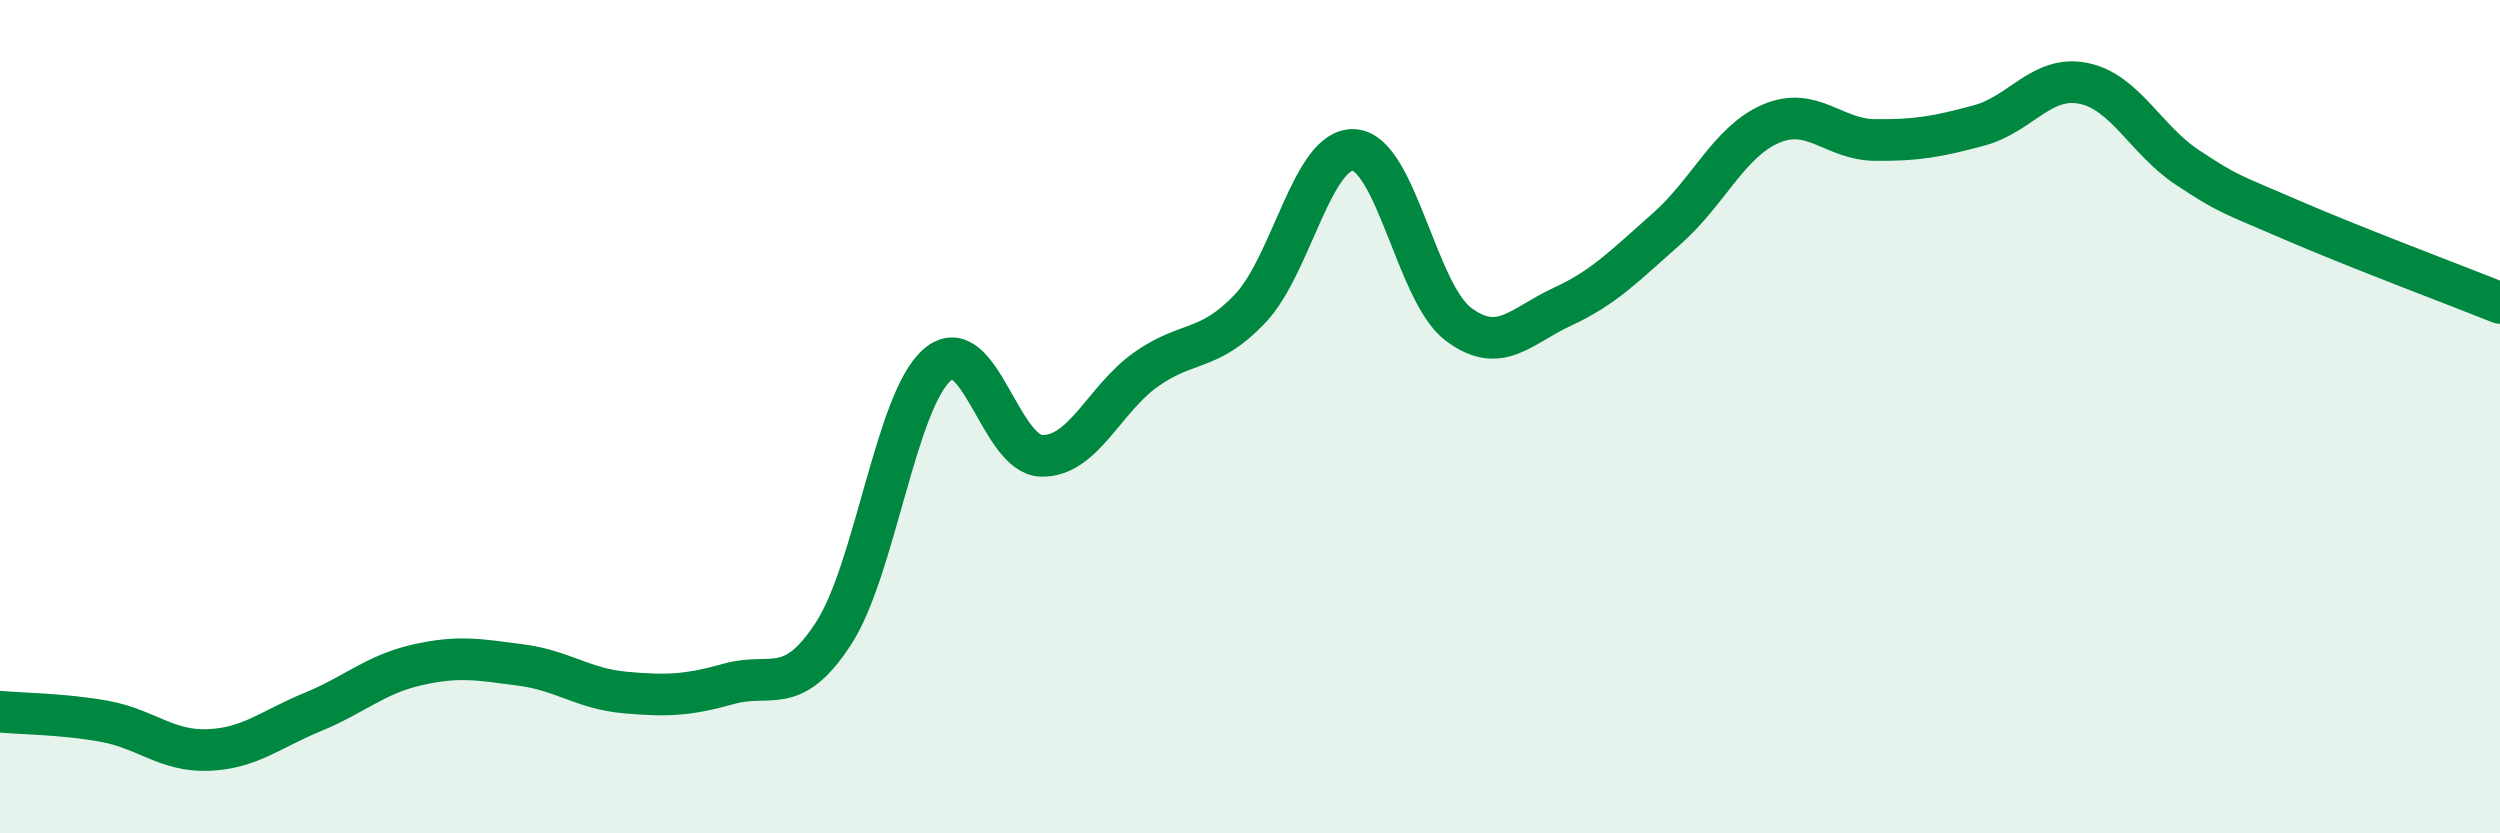 
    <svg width="60" height="20" viewBox="0 0 60 20" xmlns="http://www.w3.org/2000/svg">
      <path
        d="M 0,17.08 C 0.5,17.13 1.5,17.13 2.5,17.31 C 3.5,17.49 4,18.04 5,18 C 6,17.96 6.5,17.5 7.5,17.09 C 8.5,16.68 9,16.19 10,15.96 C 11,15.73 11.5,15.83 12.5,15.96 C 13.5,16.09 14,16.53 15,16.62 C 16,16.71 16.5,16.69 17.5,16.41 C 18.5,16.13 19,16.74 20,15.21 C 21,13.68 21.5,9.6 22.5,8.75 C 23.5,7.9 24,10.92 25,10.94 C 26,10.96 26.5,9.58 27.5,8.87 C 28.5,8.16 29,8.46 30,7.41 C 31,6.36 31.5,3.53 32.5,3.6 C 33.5,3.67 34,7.03 35,7.78 C 36,8.53 36.5,7.82 37.5,7.36 C 38.5,6.9 39,6.37 40,5.49 C 41,4.61 41.5,3.4 42.5,2.97 C 43.5,2.54 44,3.35 45,3.36 C 46,3.37 46.5,3.28 47.5,3.01 C 48.5,2.74 49,1.8 50,2 C 51,2.2 51.5,3.36 52.5,4.02 C 53.5,4.68 53.5,4.63 55,5.28 C 56.5,5.93 59,6.87 60,7.27L60 20L0 20Z"
        fill="#008740"
        opacity="0.1"
        stroke-linecap="round"
        stroke-linejoin="round"
      />
      <path
        d="M 0,17.08 C 0.5,17.13 1.5,17.13 2.5,17.31 C 3.5,17.49 4,18.04 5,18 C 6,17.96 6.5,17.5 7.5,17.09 C 8.5,16.68 9,16.19 10,15.96 C 11,15.73 11.5,15.83 12.5,15.96 C 13.5,16.09 14,16.53 15,16.62 C 16,16.71 16.5,16.69 17.5,16.41 C 18.5,16.13 19,16.74 20,15.21 C 21,13.68 21.5,9.6 22.5,8.75 C 23.5,7.9 24,10.92 25,10.94 C 26,10.96 26.5,9.58 27.5,8.87 C 28.5,8.16 29,8.46 30,7.41 C 31,6.36 31.5,3.53 32.5,3.6 C 33.5,3.67 34,7.03 35,7.78 C 36,8.53 36.5,7.82 37.5,7.36 C 38.5,6.9 39,6.37 40,5.49 C 41,4.61 41.5,3.4 42.5,2.97 C 43.5,2.54 44,3.35 45,3.36 C 46,3.37 46.5,3.28 47.5,3.01 C 48.5,2.74 49,1.8 50,2 C 51,2.2 51.5,3.36 52.5,4.02 C 53.5,4.68 53.5,4.63 55,5.28 C 56.5,5.93 59,6.87 60,7.27"
        stroke="#008740"
        stroke-width="1"
        fill="none"
        stroke-linecap="round"
        stroke-linejoin="round"
      />
    </svg>
  